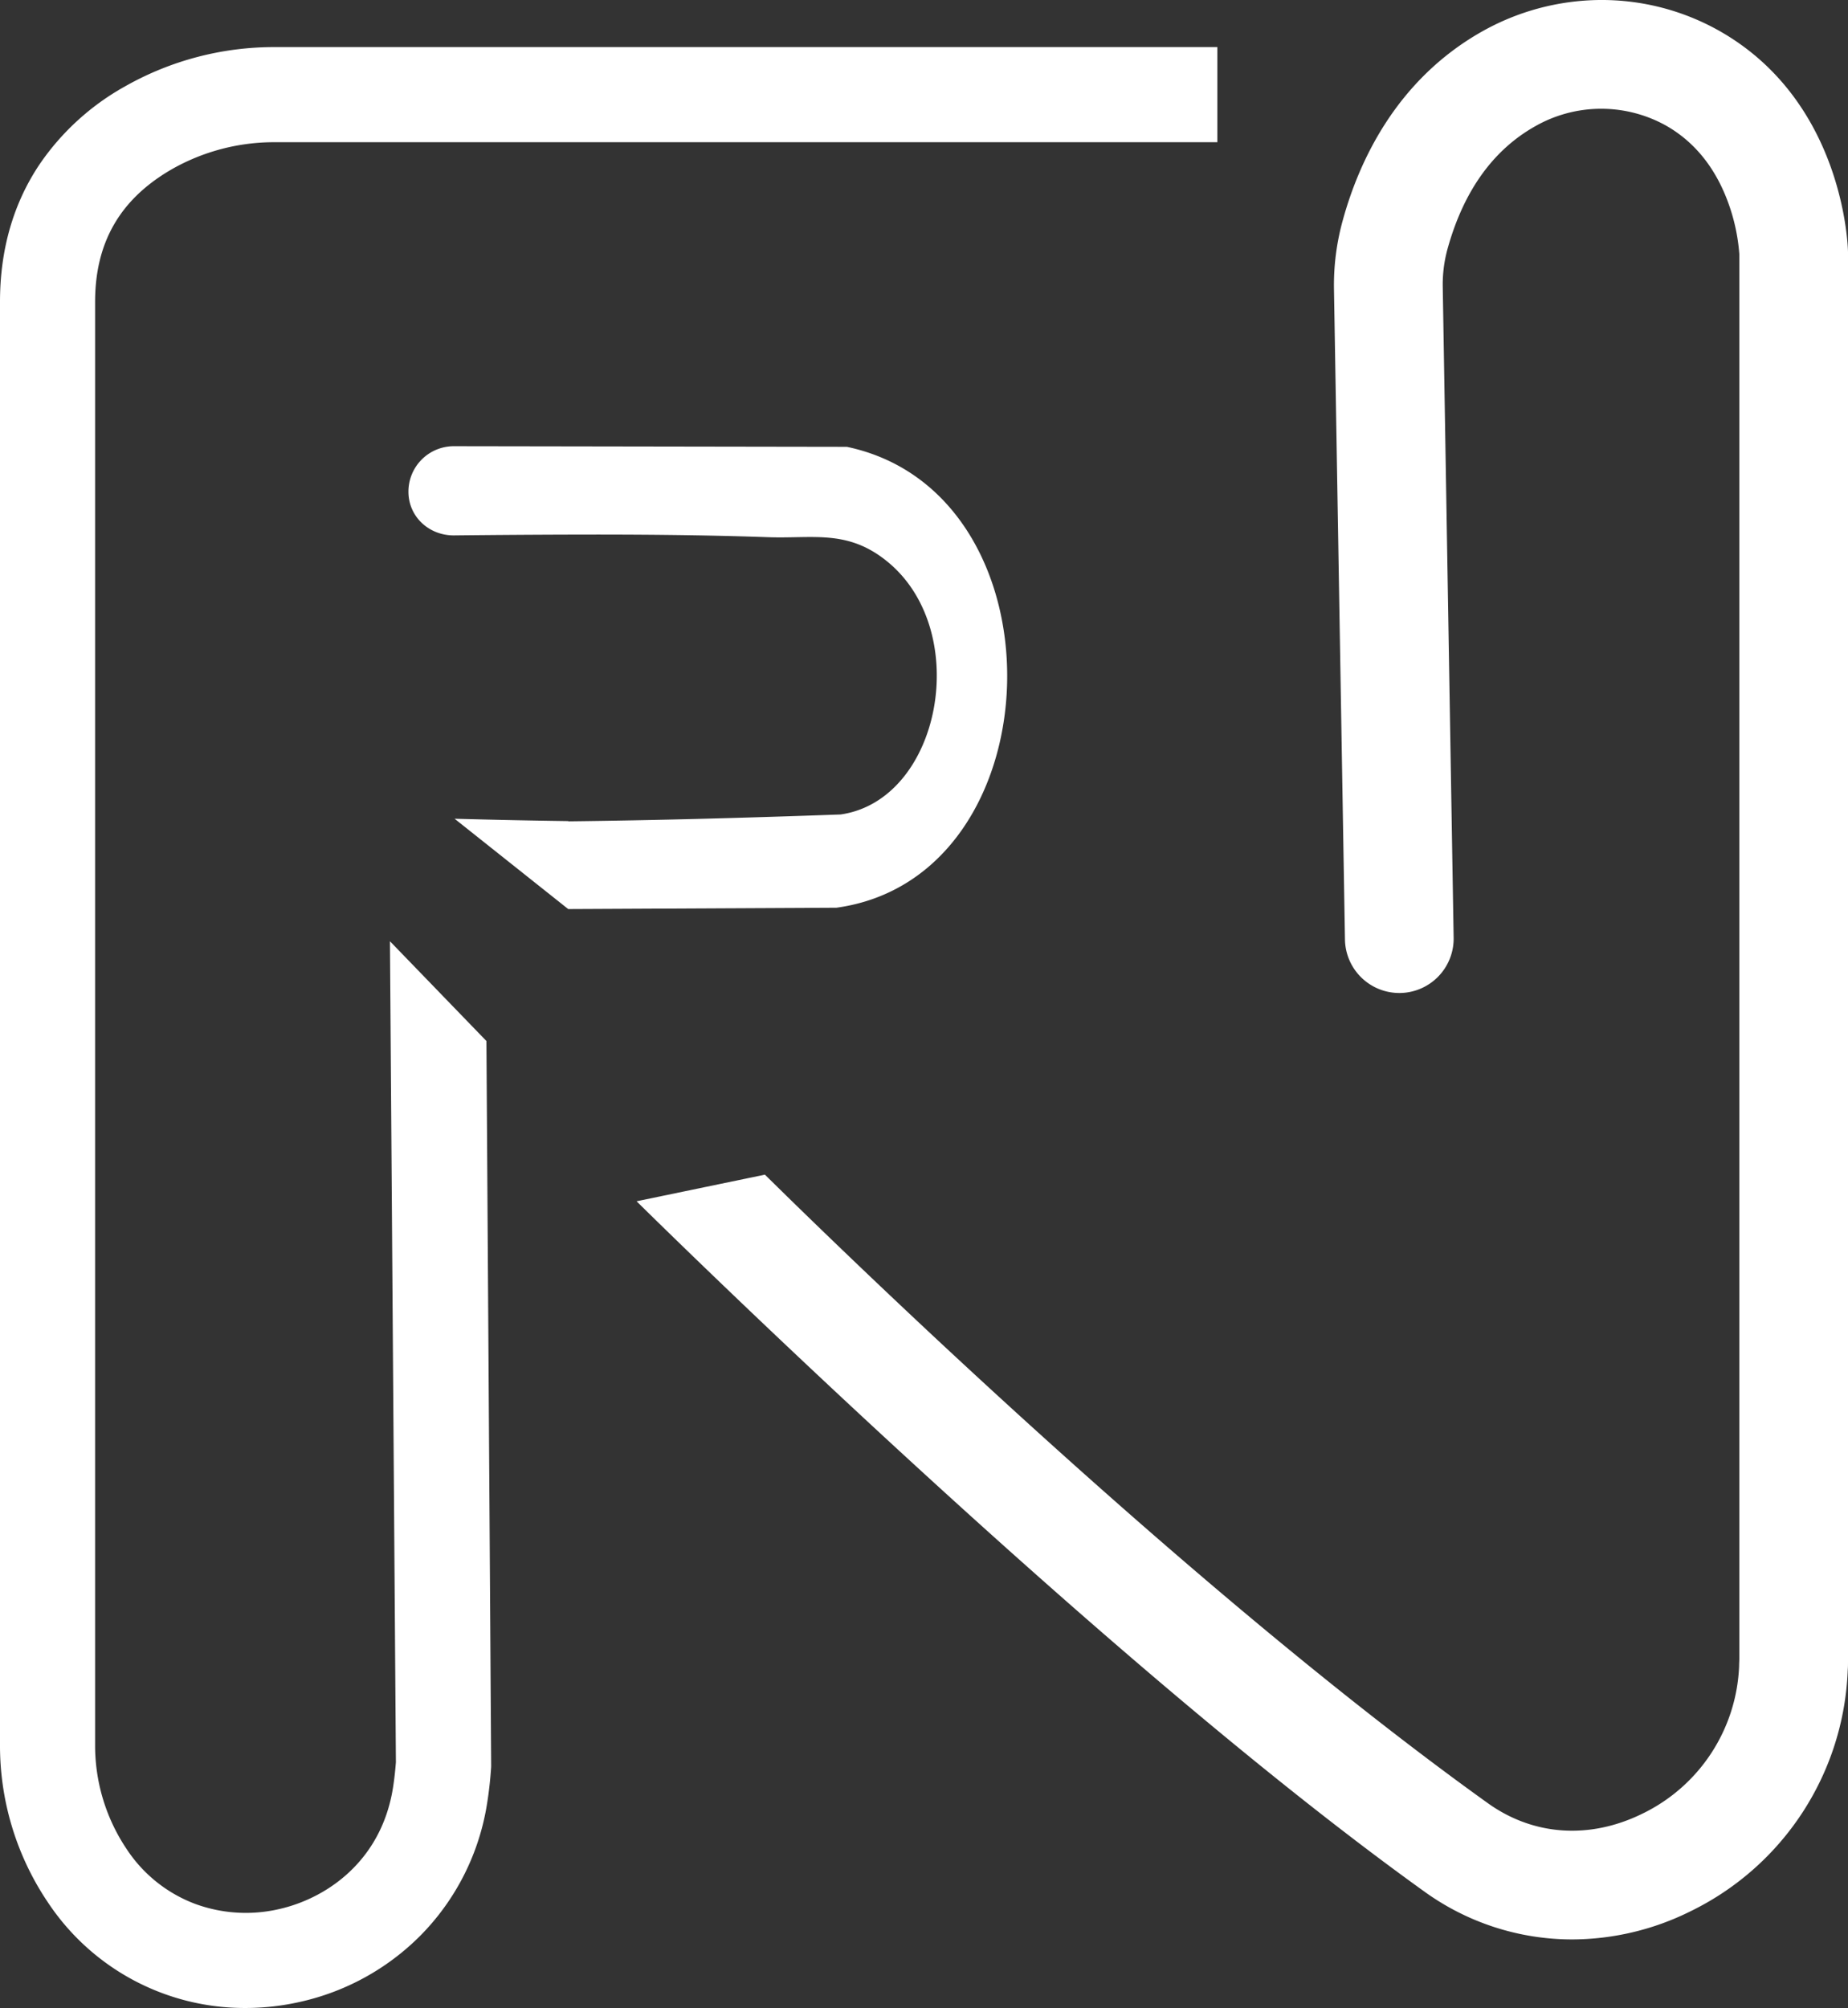 <svg xmlns="http://www.w3.org/2000/svg" viewBox="0 0 620.63 674.25"><rect x="0" y="0" width="620.63" height="674.25" fill="#333333" stroke="none"/><defs><style>.cls-1{fill:#fff;}</style></defs><title>FNAsset 3</title><g id="Layer_2" data-name="Layer 2"><g id="Negativo"><path class="cls-1" d="M82.43,674.25a79.29,79.29,0,0,1-66.3-35.4l-.82-1.23A94.18,94.18,0,0,1,0,585.71V101.32C0,83.78,4.51,68.18,13.41,55A84.39,84.39,0,0,1,42,29,101.5,101.5,0,0,1,92.26,15.81H408.83V47.75H92.26a69.48,69.48,0,0,0-34.42,9c-17.43,10-25.9,24.55-25.9,44.62V585.71A62.37,62.37,0,0,0,42,620.08l.55.83A47.53,47.53,0,0,0,65.8,639.39a49.45,49.45,0,0,0,27.79,1.68c16-3.55,34.43-16.09,38.37-40.66.44-2.78.77-5.69,1-8.67l-2-275.68,32.4,33.5,1.59,243.08,0,.59c-.27,4.18-.72,8.29-1.35,12.23A80.88,80.88,0,0,1,141.13,650a82.18,82.18,0,0,1-40.61,22.25A83,83,0,0,1,82.43,674.25Z"></path><path class="cls-1" d="M528,651.23a84.8,84.8,0,0,1-49.68-16.1C432.17,602,373.61,552.94,304.26,489.24c-51.51-47.31-90.08-85.49-90.47-85.87l43.09-8.94c9.66,9.46,135.32,134,242.73,211,15.3,11,34.22,12.28,51.91,3.6a57.62,57.62,0,0,0,32.54-49.53c0-.76.05-1.53.07-2.31V85.31a64.26,64.26,0,0,0-3.86-17.6c-4.31-11.6-11.33-20.22-20.87-25.6a44.77,44.77,0,0,0-43.92.34c-14.16,8-24,21.87-29.33,41.08a45.1,45.1,0,0,0-1.62,12.78l3.66,218.56a18.26,18.26,0,0,1-17.94,18.56h0a18.26,18.26,0,0,1-18.56-17.95L448,96.92A81.49,81.49,0,0,1,451,73.81c5.48-19.84,18-46.89,46.47-63.09A82,82,0,0,1,537.25,0a80.46,80.46,0,0,1,40.09,10.32c41.8,23.59,43.25,72.22,43.29,74.28V557.84c0,1,0,2-.09,3a94,94,0,0,1-52.93,81A89.73,89.73,0,0,1,528,651.23Z"></path><path class="cls-1" d="M152.39,179.78c-8.4,0-15.24-6.33-15.22-14.72h0a15.24,15.24,0,0,1,15.22-15.23l38.44.06,93.58.15c74,15.57,70.67,144.55-3.51,154.76l-90.07.45-38.16-30.33q19.74.54,38.22.79l-.06.08c29.43-.34,59-1.14,91.47-2.3,33.48-4.81,44.33-60.71,16.26-84.46C285,177.59,273.3,180.92,258,180.38c-22.37-.78-44.74-.94-67.15-.87Q171.63,179.57,152.39,179.78Z"></path></g></g></svg>